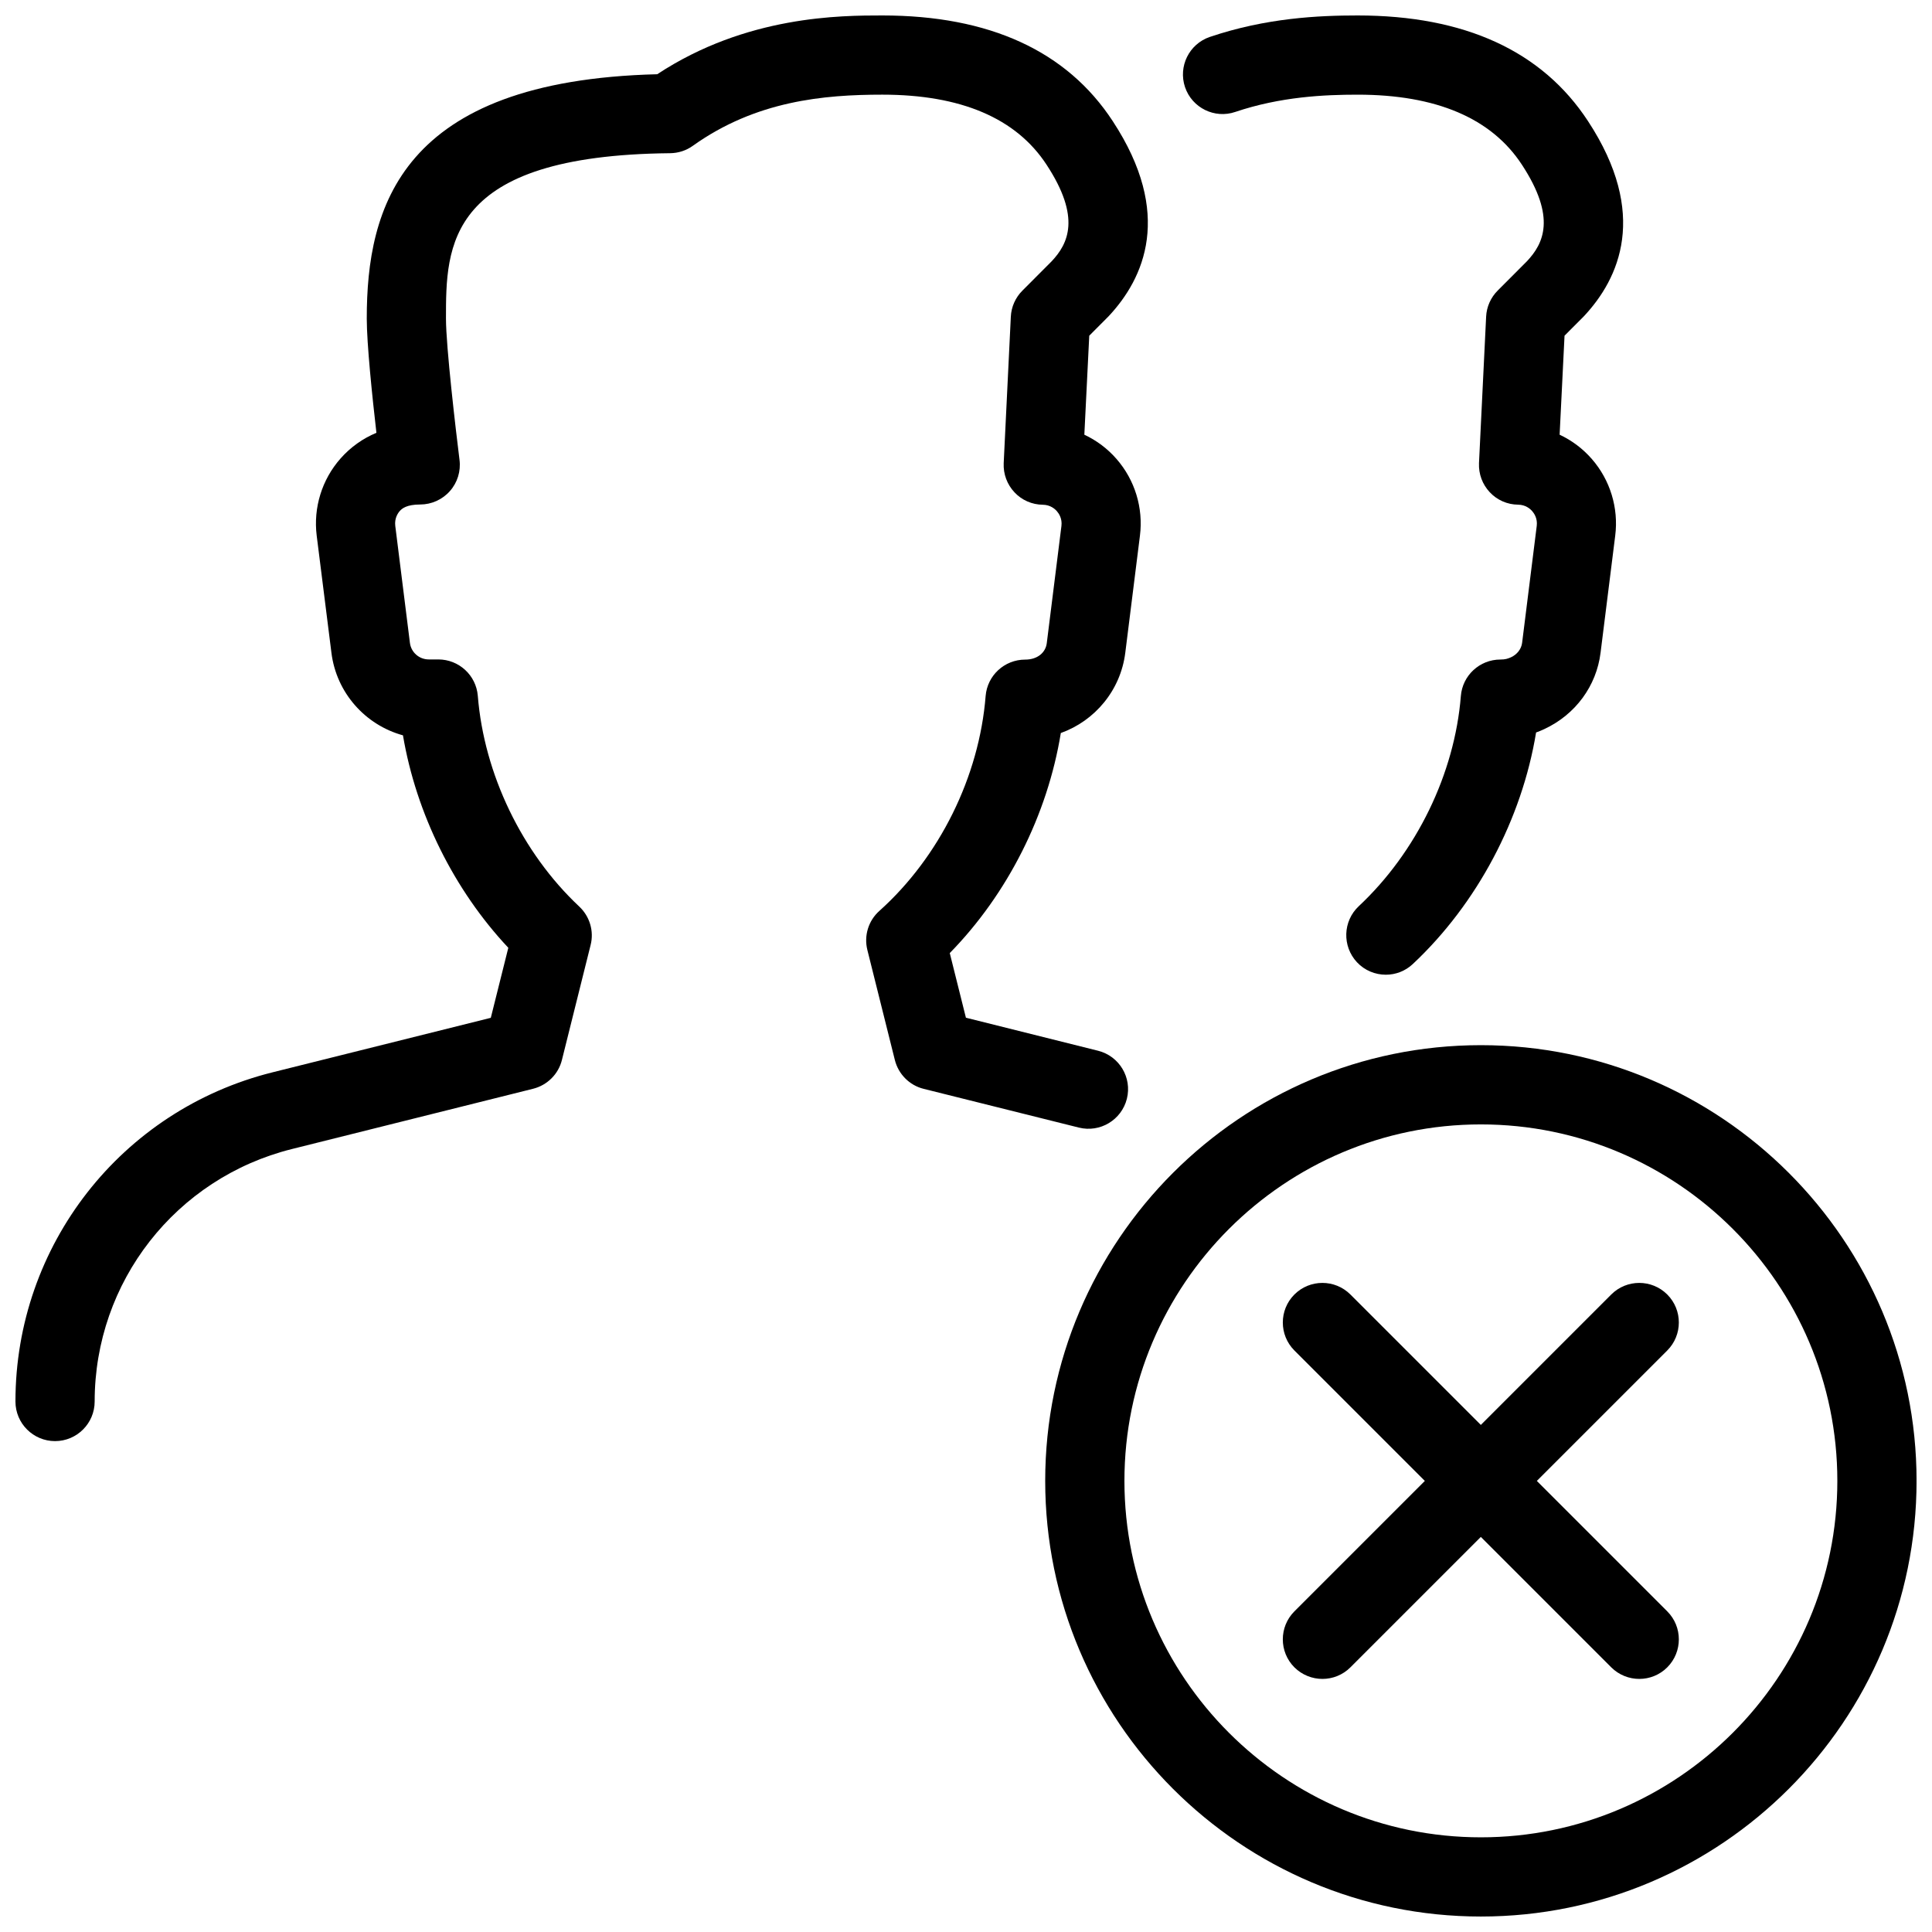 <?xml version="1.0" encoding="UTF-8"?>
<!-- Uploaded to: ICON Repo, www.iconrepo.com, Generator: ICON Repo Mixer Tools -->
<svg width="800px" height="800px" version="1.1" viewBox="144 144 512 512" xmlns="http://www.w3.org/2000/svg">
 <defs>
  <clipPath id="c">
   <path d="m420 420h231.9v231.9h-231.9z"/>
  </clipPath>
  <clipPath id="b">
   <path d="m457 148.09h118v254.91h-118z"/>
  </clipPath>
  <clipPath id="a">
   <path d="m148.09 148.09h300.91v377.91h-300.91z"/>
  </clipPath>
 </defs>
 <g clip-path="url(#c)">
  <path d="m536.45 651.9c-63.668 0-115.46-51.789-115.46-115.46 0-63.668 51.789-115.46 115.46-115.46 63.668 0 115.46 51.789 115.46 115.46 0 63.672-51.785 115.46-115.46 115.46zm0-209.92c-52.082 0-94.465 42.383-94.465 94.465s42.383 94.465 94.465 94.465c52.082 0 94.465-42.383 94.465-94.465s-42.383-94.465-94.465-94.465z"/>
 </g>
 <path d="m578.43 588.93c-2.688 0-5.375-1.027-7.43-3.066l-83.969-83.969c-4.094-4.094-4.094-10.746 0-14.84s10.746-4.094 14.84 0l83.969 83.969c4.094 4.094 4.094 10.746 0 14.84-2.035 2.039-4.723 3.066-7.41 3.066z"/>
 <path d="m494.46 588.93c-2.688 0-5.375-1.027-7.43-3.066-4.094-4.094-4.094-10.746 0-14.84l83.969-83.969c4.094-4.094 10.746-4.094 14.84 0s4.094 10.746 0 14.84l-83.969 83.969c-2.035 2.039-4.723 3.066-7.41 3.066z"/>
 <g clip-path="url(#b)">
  <path d="m511.26 402.31c-2.793 0-5.606-1.113-7.66-3.316-3.945-4.242-3.738-10.875 0.484-14.84 15.324-14.336 25.422-35.16 27.059-55.715 0.441-5.457 4.996-9.656 10.477-9.656 1.258 0 1.953-0.211 2.832-0.609 1.617-0.754 2.707-2.184 2.918-3.777l3.883-31.047c0.23-1.93-0.652-3.254-1.195-3.883-0.547-0.629-1.762-1.699-3.738-1.723-2.856-0.02-5.582-1.219-7.516-3.297-1.953-2.078-2.981-4.848-2.856-7.703l1.891-38.836c0.125-2.602 1.219-5.059 3.066-6.906l7.746-7.766c4.387-4.66 7.871-11.566-1.344-25.609-8.066-12.305-22.699-18.539-43.52-18.539-8.797 0-20.426 0.523-32.434 4.578-5.457 1.867-11.441-1.07-13.309-6.57-1.848-5.5 1.09-11.441 6.57-13.309 14.926-5.039 28.777-5.691 39.172-5.691 28.359 0 48.91 9.426 61.066 28.023 16.121 24.582 8.293 41.691-1.133 51.723l-5.102 5.121-1.301 26.238c3.234 1.512 6.152 3.695 8.543 6.445 4.848 5.562 7.117 12.953 6.191 20.301l-3.883 31.027c-1.09 8.816-6.656 16.395-14.906 20.238-0.734 0.336-1.449 0.652-2.184 0.902-3.758 22.922-15.617 45.387-32.664 61.359-2.016 1.891-4.574 2.836-7.156 2.836z"/>
 </g>
 <g clip-path="url(#a)">
  <path d="m158.59 525.91c-5.793 0-10.496-4.703-10.496-10.496 0-41.332 28.004-77.23 68.141-87.242l57.832-14.441 4.641-18.559c-14.379-15.305-24.414-35.562-27.918-56.301-9.949-2.731-17.633-11.23-18.957-21.875l-3.906-31.047c-0.922-7.41 1.387-14.863 6.32-20.445 2.625-2.981 5.898-5.312 9.508-6.805-1.113-9.633-2.559-23.613-2.559-30.289 0-29.348 8.836-63.039 76.977-64.738 23.637-15.578 48.723-15.578 59.66-15.578 28.359 0 48.91 9.426 61.066 28.023 16.121 24.582 8.293 41.691-1.133 51.723l-5.102 5.121-1.301 26.238c3.234 1.512 6.152 3.695 8.543 6.445 4.848 5.562 7.117 12.953 6.191 20.301l-3.883 31.027c-1.238 9.973-8.062 18.055-17.086 21.285-3.527 21.664-14.105 42.676-29.43 58.316l4.281 17.129 35.016 8.754c5.625 1.406 9.047 7.094 7.641 12.723-1.406 5.625-7.117 9.047-12.723 7.641l-41.125-10.266c-3.758-0.922-6.695-3.883-7.641-7.641l-7.285-29.156c-0.945-3.777 0.273-7.766 3.168-10.348 15.953-14.297 26.473-35.582 28.172-56.953 0.441-5.457 4.996-9.656 10.477-9.656 3.297 0 5.438-1.891 5.731-4.387l3.883-31.047c0.23-1.93-0.652-3.254-1.195-3.883-0.547-0.629-1.762-1.699-3.738-1.723-2.856-0.02-5.582-1.219-7.516-3.297-1.953-2.078-2.981-4.848-2.856-7.703l1.891-38.836c0.125-2.602 1.219-5.059 3.066-6.906l7.746-7.766c4.387-4.66 7.871-11.566-1.344-25.609-8.062-12.324-22.691-18.559-43.516-18.559-15.473 0-33.523 1.617-50.234 13.562-1.742 1.258-3.863 1.93-6.004 1.953-59.406 0.586-59.406 24.559-59.406 43.809 0 7.43 2.602 29.578 3.59 37.473 0.379 2.981-0.547 6.004-2.539 8.25-1.996 2.266-4.875 3.566-7.894 3.566-3.57 0-4.809 1.07-5.375 1.699-0.566 0.629-1.449 1.996-1.219 3.945l3.883 31.027c0.316 2.519 2.457 4.387 4.996 4.387h2.519c5.481 0 10.035 4.199 10.477 9.656 1.66 20.719 11.715 41.605 26.891 55.84 2.769 2.602 3.945 6.508 3 10.203l-7.598 30.438c-0.922 3.758-3.883 6.695-7.641 7.641l-63.941 15.977c-30.773 7.703-52.25 35.203-52.25 66.902 0 5.793-4.703 10.496-10.496 10.496z"/>
 </g>
</svg>